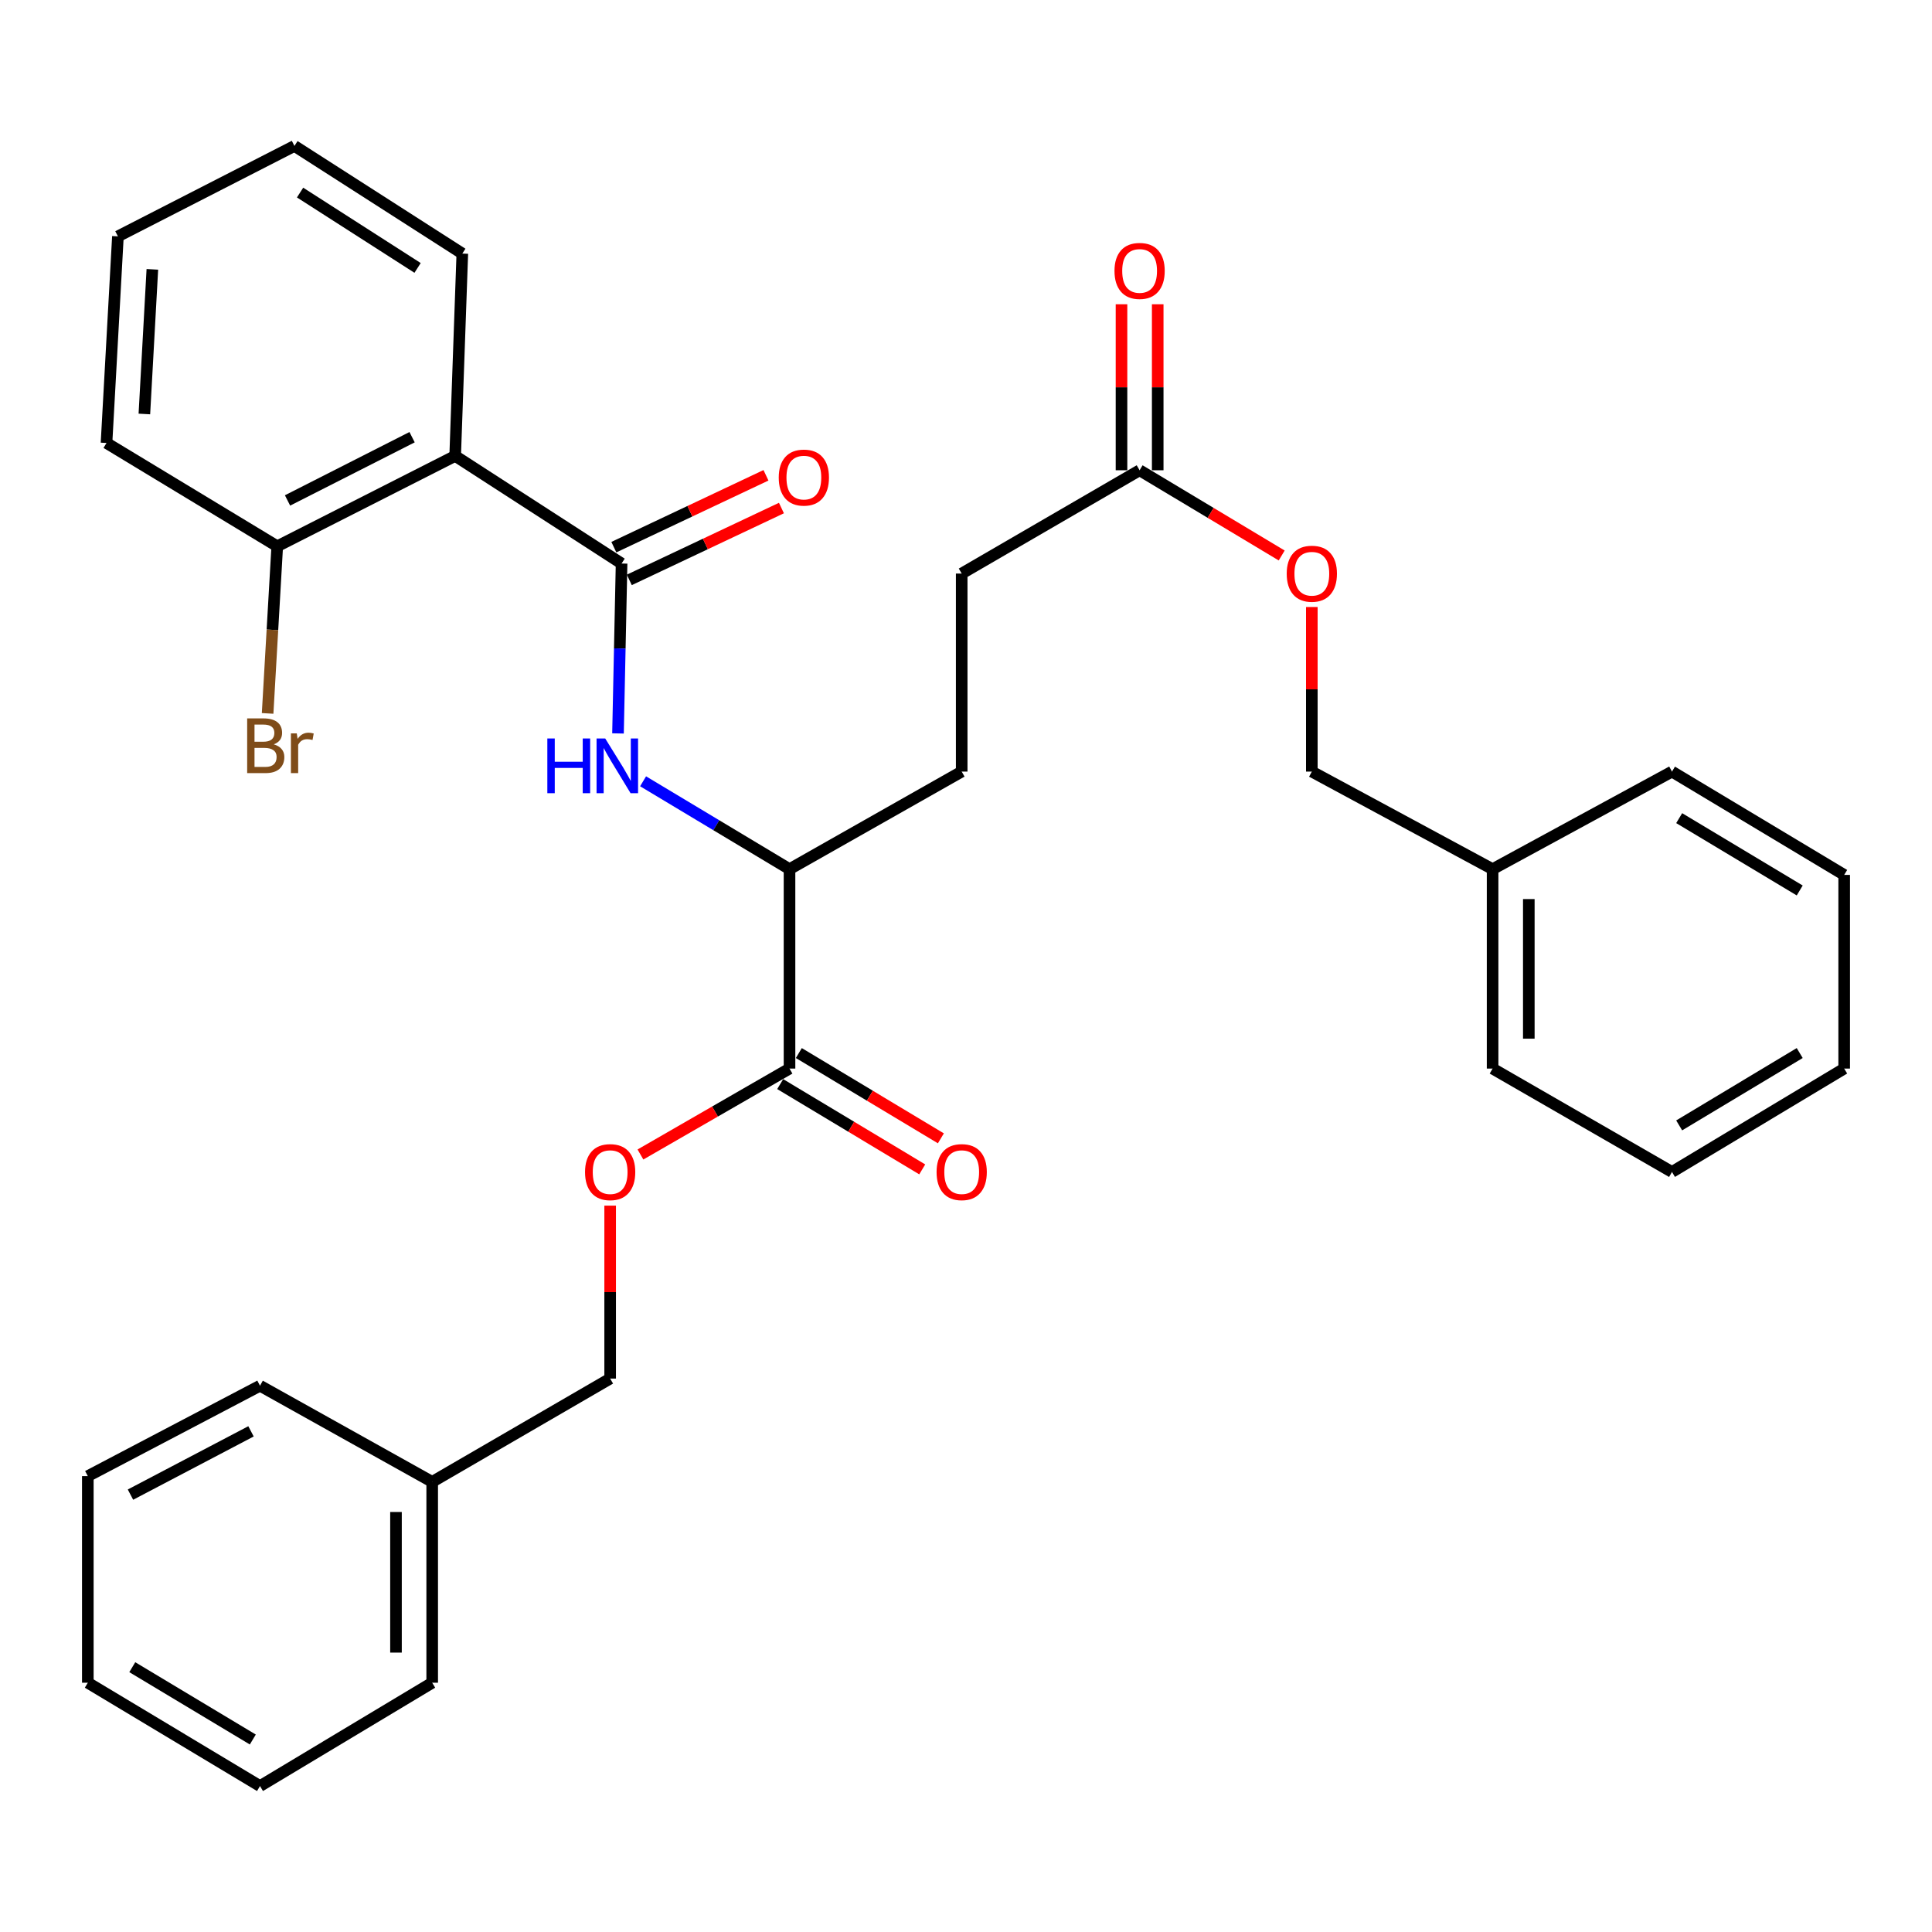 <?xml version='1.0' encoding='iso-8859-1'?>
<svg version='1.1' baseProfile='full'
              xmlns='http://www.w3.org/2000/svg'
                      xmlns:rdkit='http://www.rdkit.org/xml'
                      xmlns:xlink='http://www.w3.org/1999/xlink'
                  xml:space='preserve'
width='1000px' height='1000px' viewBox='0 0 1000 1000'>
<!-- END OF HEADER -->
<rect style='opacity:1.0;fill:#FFFFFF;stroke:none' width='1000' height='1000' x='0' y='0'> </rect>
<path class='bond-0' d='M 321.728,291.678 L 235.596,235.982' style='fill:none;fill-rule:evenodd;stroke:#000000;stroke-width:6px;stroke-linecap:butt;stroke-linejoin:miter;stroke-opacity:1' />
<path class='bond-1' d='M 321.728,291.678 L 320.801,335.648' style='fill:none;fill-rule:evenodd;stroke:#000000;stroke-width:6px;stroke-linecap:butt;stroke-linejoin:miter;stroke-opacity:1' />
<path class='bond-1' d='M 320.801,335.648 L 319.875,379.618' style='fill:none;fill-rule:evenodd;stroke:#0000FF;stroke-width:6px;stroke-linecap:butt;stroke-linejoin:miter;stroke-opacity:1' />
<path class='bond-7' d='M 325.731,300.151 L 365.1,281.555' style='fill:none;fill-rule:evenodd;stroke:#000000;stroke-width:6px;stroke-linecap:butt;stroke-linejoin:miter;stroke-opacity:1' />
<path class='bond-7' d='M 365.1,281.555 L 404.469,262.959' style='fill:none;fill-rule:evenodd;stroke:#FF0000;stroke-width:6px;stroke-linecap:butt;stroke-linejoin:miter;stroke-opacity:1' />
<path class='bond-7' d='M 317.726,283.204 L 357.095,264.608' style='fill:none;fill-rule:evenodd;stroke:#000000;stroke-width:6px;stroke-linecap:butt;stroke-linejoin:miter;stroke-opacity:1' />
<path class='bond-7' d='M 357.095,264.608 L 396.465,246.012' style='fill:none;fill-rule:evenodd;stroke:#FF0000;stroke-width:6px;stroke-linecap:butt;stroke-linejoin:miter;stroke-opacity:1' />
<path class='bond-6' d='M 235.596,235.982 L 143.498,282.754' style='fill:none;fill-rule:evenodd;stroke:#000000;stroke-width:6px;stroke-linecap:butt;stroke-linejoin:miter;stroke-opacity:1' />
<path class='bond-6' d='M 213.295,226.287 L 148.826,259.028' style='fill:none;fill-rule:evenodd;stroke:#000000;stroke-width:6px;stroke-linecap:butt;stroke-linejoin:miter;stroke-opacity:1' />
<path class='bond-16' d='M 235.596,235.982 L 239.293,131.253' style='fill:none;fill-rule:evenodd;stroke:#000000;stroke-width:6px;stroke-linecap:butt;stroke-linejoin:miter;stroke-opacity:1' />
<path class='bond-3' d='M 332.859,404.399 L 370.755,427.137' style='fill:none;fill-rule:evenodd;stroke:#0000FF;stroke-width:6px;stroke-linecap:butt;stroke-linejoin:miter;stroke-opacity:1' />
<path class='bond-3' d='M 370.755,427.137 L 408.652,449.874' style='fill:none;fill-rule:evenodd;stroke:#000000;stroke-width:6px;stroke-linecap:butt;stroke-linejoin:miter;stroke-opacity:1' />
<path class='bond-2' d='M 408.652,553.093 L 408.652,449.874' style='fill:none;fill-rule:evenodd;stroke:#000000;stroke-width:6px;stroke-linecap:butt;stroke-linejoin:miter;stroke-opacity:1' />
<path class='bond-5' d='M 408.652,553.093 L 370.072,575.329' style='fill:none;fill-rule:evenodd;stroke:#000000;stroke-width:6px;stroke-linecap:butt;stroke-linejoin:miter;stroke-opacity:1' />
<path class='bond-5' d='M 370.072,575.329 L 331.493,597.566' style='fill:none;fill-rule:evenodd;stroke:#FF0000;stroke-width:6px;stroke-linecap:butt;stroke-linejoin:miter;stroke-opacity:1' />
<path class='bond-8' d='M 403.828,561.127 L 440.588,583.199' style='fill:none;fill-rule:evenodd;stroke:#000000;stroke-width:6px;stroke-linecap:butt;stroke-linejoin:miter;stroke-opacity:1' />
<path class='bond-8' d='M 440.588,583.199 L 477.349,605.271' style='fill:none;fill-rule:evenodd;stroke:#FF0000;stroke-width:6px;stroke-linecap:butt;stroke-linejoin:miter;stroke-opacity:1' />
<path class='bond-8' d='M 413.475,545.059 L 450.236,567.131' style='fill:none;fill-rule:evenodd;stroke:#000000;stroke-width:6px;stroke-linecap:butt;stroke-linejoin:miter;stroke-opacity:1' />
<path class='bond-8' d='M 450.236,567.131 L 486.997,589.203' style='fill:none;fill-rule:evenodd;stroke:#FF0000;stroke-width:6px;stroke-linecap:butt;stroke-linejoin:miter;stroke-opacity:1' />
<path class='bond-11' d='M 408.652,449.874 L 497.772,399.374' style='fill:none;fill-rule:evenodd;stroke:#000000;stroke-width:6px;stroke-linecap:butt;stroke-linejoin:miter;stroke-opacity:1' />
<path class='bond-4' d='M 589.86,243.406 L 497.772,296.874' style='fill:none;fill-rule:evenodd;stroke:#000000;stroke-width:6px;stroke-linecap:butt;stroke-linejoin:miter;stroke-opacity:1' />
<path class='bond-9' d='M 599.231,243.406 L 599.231,200.446' style='fill:none;fill-rule:evenodd;stroke:#000000;stroke-width:6px;stroke-linecap:butt;stroke-linejoin:miter;stroke-opacity:1' />
<path class='bond-9' d='M 599.231,200.446 L 599.231,157.487' style='fill:none;fill-rule:evenodd;stroke:#FF0000;stroke-width:6px;stroke-linecap:butt;stroke-linejoin:miter;stroke-opacity:1' />
<path class='bond-9' d='M 580.488,243.406 L 580.488,200.446' style='fill:none;fill-rule:evenodd;stroke:#000000;stroke-width:6px;stroke-linecap:butt;stroke-linejoin:miter;stroke-opacity:1' />
<path class='bond-9' d='M 580.488,200.446 L 580.488,157.487' style='fill:none;fill-rule:evenodd;stroke:#FF0000;stroke-width:6px;stroke-linecap:butt;stroke-linejoin:miter;stroke-opacity:1' />
<path class='bond-10' d='M 589.86,243.406 L 626.631,265.462' style='fill:none;fill-rule:evenodd;stroke:#000000;stroke-width:6px;stroke-linecap:butt;stroke-linejoin:miter;stroke-opacity:1' />
<path class='bond-10' d='M 626.631,265.462 L 663.402,287.517' style='fill:none;fill-rule:evenodd;stroke:#FF0000;stroke-width:6px;stroke-linecap:butt;stroke-linejoin:miter;stroke-opacity:1' />
<path class='bond-13' d='M 315.814,624.036 L 315.814,668.793' style='fill:none;fill-rule:evenodd;stroke:#FF0000;stroke-width:6px;stroke-linecap:butt;stroke-linejoin:miter;stroke-opacity:1' />
<path class='bond-13' d='M 315.814,668.793 L 315.814,713.549' style='fill:none;fill-rule:evenodd;stroke:#000000;stroke-width:6px;stroke-linecap:butt;stroke-linejoin:miter;stroke-opacity:1' />
<path class='bond-14' d='M 143.498,282.754 L 141.008,326.007' style='fill:none;fill-rule:evenodd;stroke:#000000;stroke-width:6px;stroke-linecap:butt;stroke-linejoin:miter;stroke-opacity:1' />
<path class='bond-14' d='M 141.008,326.007 L 138.517,369.259' style='fill:none;fill-rule:evenodd;stroke:#7F4C19;stroke-width:6px;stroke-linecap:butt;stroke-linejoin:miter;stroke-opacity:1' />
<path class='bond-19' d='M 143.498,282.754 L 55.128,229.286' style='fill:none;fill-rule:evenodd;stroke:#000000;stroke-width:6px;stroke-linecap:butt;stroke-linejoin:miter;stroke-opacity:1' />
<path class='bond-15' d='M 679.001,314.196 L 679.001,356.785' style='fill:none;fill-rule:evenodd;stroke:#FF0000;stroke-width:6px;stroke-linecap:butt;stroke-linejoin:miter;stroke-opacity:1' />
<path class='bond-15' d='M 679.001,356.785 L 679.001,399.374' style='fill:none;fill-rule:evenodd;stroke:#000000;stroke-width:6px;stroke-linecap:butt;stroke-linejoin:miter;stroke-opacity:1' />
<path class='bond-12' d='M 497.772,399.374 L 497.772,296.874' style='fill:none;fill-rule:evenodd;stroke:#000000;stroke-width:6px;stroke-linecap:butt;stroke-linejoin:miter;stroke-opacity:1' />
<path class='bond-17' d='M 315.814,713.549 L 223.705,767.017' style='fill:none;fill-rule:evenodd;stroke:#000000;stroke-width:6px;stroke-linecap:butt;stroke-linejoin:miter;stroke-opacity:1' />
<path class='bond-18' d='M 679.001,399.374 L 772.567,449.874' style='fill:none;fill-rule:evenodd;stroke:#000000;stroke-width:6px;stroke-linecap:butt;stroke-linejoin:miter;stroke-opacity:1' />
<path class='bond-24' d='M 239.293,131.253 L 152.401,75.536' style='fill:none;fill-rule:evenodd;stroke:#000000;stroke-width:6px;stroke-linecap:butt;stroke-linejoin:miter;stroke-opacity:1' />
<path class='bond-24' d='M 216.142,138.673 L 155.318,99.671' style='fill:none;fill-rule:evenodd;stroke:#000000;stroke-width:6px;stroke-linecap:butt;stroke-linejoin:miter;stroke-opacity:1' />
<path class='bond-21' d='M 223.705,767.017 L 223.705,870.975' style='fill:none;fill-rule:evenodd;stroke:#000000;stroke-width:6px;stroke-linecap:butt;stroke-linejoin:miter;stroke-opacity:1' />
<path class='bond-21' d='M 204.963,782.611 L 204.963,855.381' style='fill:none;fill-rule:evenodd;stroke:#000000;stroke-width:6px;stroke-linecap:butt;stroke-linejoin:miter;stroke-opacity:1' />
<path class='bond-23' d='M 223.705,767.017 L 134.575,717.246' style='fill:none;fill-rule:evenodd;stroke:#000000;stroke-width:6px;stroke-linecap:butt;stroke-linejoin:miter;stroke-opacity:1' />
<path class='bond-20' d='M 772.567,449.874 L 772.567,553.093' style='fill:none;fill-rule:evenodd;stroke:#000000;stroke-width:6px;stroke-linecap:butt;stroke-linejoin:miter;stroke-opacity:1' />
<path class='bond-20' d='M 791.309,465.357 L 791.309,537.61' style='fill:none;fill-rule:evenodd;stroke:#000000;stroke-width:6px;stroke-linecap:butt;stroke-linejoin:miter;stroke-opacity:1' />
<path class='bond-22' d='M 772.567,449.874 L 865.415,399.374' style='fill:none;fill-rule:evenodd;stroke:#000000;stroke-width:6px;stroke-linecap:butt;stroke-linejoin:miter;stroke-opacity:1' />
<path class='bond-32' d='M 55.128,229.286 L 61.032,122.34' style='fill:none;fill-rule:evenodd;stroke:#000000;stroke-width:6px;stroke-linecap:butt;stroke-linejoin:miter;stroke-opacity:1' />
<path class='bond-32' d='M 74.727,214.278 L 78.86,139.415' style='fill:none;fill-rule:evenodd;stroke:#000000;stroke-width:6px;stroke-linecap:butt;stroke-linejoin:miter;stroke-opacity:1' />
<path class='bond-29' d='M 772.567,553.093 L 865.415,606.603' style='fill:none;fill-rule:evenodd;stroke:#000000;stroke-width:6px;stroke-linecap:butt;stroke-linejoin:miter;stroke-opacity:1' />
<path class='bond-28' d='M 223.705,870.975 L 134.575,924.464' style='fill:none;fill-rule:evenodd;stroke:#000000;stroke-width:6px;stroke-linecap:butt;stroke-linejoin:miter;stroke-opacity:1' />
<path class='bond-26' d='M 865.415,399.374 L 954.545,452.852' style='fill:none;fill-rule:evenodd;stroke:#000000;stroke-width:6px;stroke-linecap:butt;stroke-linejoin:miter;stroke-opacity:1' />
<path class='bond-26' d='M 869.142,423.467 L 931.533,460.902' style='fill:none;fill-rule:evenodd;stroke:#000000;stroke-width:6px;stroke-linecap:butt;stroke-linejoin:miter;stroke-opacity:1' />
<path class='bond-27' d='M 134.575,717.246 L 45.455,764.039' style='fill:none;fill-rule:evenodd;stroke:#000000;stroke-width:6px;stroke-linecap:butt;stroke-linejoin:miter;stroke-opacity:1' />
<path class='bond-27' d='M 129.92,740.859 L 67.535,773.614' style='fill:none;fill-rule:evenodd;stroke:#000000;stroke-width:6px;stroke-linecap:butt;stroke-linejoin:miter;stroke-opacity:1' />
<path class='bond-25' d='M 152.401,75.536 L 61.032,122.34' style='fill:none;fill-rule:evenodd;stroke:#000000;stroke-width:6px;stroke-linecap:butt;stroke-linejoin:miter;stroke-opacity:1' />
<path class='bond-31' d='M 954.545,452.852 L 954.545,553.093' style='fill:none;fill-rule:evenodd;stroke:#000000;stroke-width:6px;stroke-linecap:butt;stroke-linejoin:miter;stroke-opacity:1' />
<path class='bond-30' d='M 45.455,764.039 L 45.455,870.975' style='fill:none;fill-rule:evenodd;stroke:#000000;stroke-width:6px;stroke-linecap:butt;stroke-linejoin:miter;stroke-opacity:1' />
<path class='bond-33' d='M 134.575,924.464 L 45.455,870.975' style='fill:none;fill-rule:evenodd;stroke:#000000;stroke-width:6px;stroke-linecap:butt;stroke-linejoin:miter;stroke-opacity:1' />
<path class='bond-33' d='M 130.852,900.37 L 68.468,862.928' style='fill:none;fill-rule:evenodd;stroke:#000000;stroke-width:6px;stroke-linecap:butt;stroke-linejoin:miter;stroke-opacity:1' />
<path class='bond-34' d='M 865.415,606.603 L 954.545,553.093' style='fill:none;fill-rule:evenodd;stroke:#000000;stroke-width:6px;stroke-linecap:butt;stroke-linejoin:miter;stroke-opacity:1' />
<path class='bond-34' d='M 869.137,582.507 L 931.529,545.051' style='fill:none;fill-rule:evenodd;stroke:#000000;stroke-width:6px;stroke-linecap:butt;stroke-linejoin:miter;stroke-opacity:1' />
<path  class='atom-2' d='M 283.301 382.236
L 287.141 382.236
L 287.141 394.276
L 301.621 394.276
L 301.621 382.236
L 305.461 382.236
L 305.461 410.556
L 301.621 410.556
L 301.621 397.476
L 287.141 397.476
L 287.141 410.556
L 283.301 410.556
L 283.301 382.236
' fill='#0000FF'/>
<path  class='atom-2' d='M 313.261 382.236
L 322.541 397.236
Q 323.461 398.716, 324.941 401.396
Q 326.421 404.076, 326.501 404.236
L 326.501 382.236
L 330.261 382.236
L 330.261 410.556
L 326.381 410.556
L 316.421 394.156
Q 315.261 392.236, 314.021 390.036
Q 312.821 387.836, 312.461 387.156
L 312.461 410.556
L 308.781 410.556
L 308.781 382.236
L 313.261 382.236
' fill='#0000FF'/>
<path  class='atom-6' d='M 302.814 606.683
Q 302.814 599.883, 306.174 596.083
Q 309.534 592.283, 315.814 592.283
Q 322.094 592.283, 325.454 596.083
Q 328.814 599.883, 328.814 606.683
Q 328.814 613.563, 325.414 617.483
Q 322.014 621.363, 315.814 621.363
Q 309.574 621.363, 306.174 617.483
Q 302.814 613.603, 302.814 606.683
M 315.814 618.163
Q 320.134 618.163, 322.454 615.283
Q 324.814 612.363, 324.814 606.683
Q 324.814 601.123, 322.454 598.323
Q 320.134 595.483, 315.814 595.483
Q 311.494 595.483, 309.134 598.283
Q 306.814 601.083, 306.814 606.683
Q 306.814 612.403, 309.134 615.283
Q 311.494 618.163, 315.814 618.163
' fill='#FF0000'/>
<path  class='atom-8' d='M 403.076 247.193
Q 403.076 240.393, 406.436 236.593
Q 409.796 232.793, 416.076 232.793
Q 422.356 232.793, 425.716 236.593
Q 429.076 240.393, 429.076 247.193
Q 429.076 254.073, 425.676 257.993
Q 422.276 261.873, 416.076 261.873
Q 409.836 261.873, 406.436 257.993
Q 403.076 254.113, 403.076 247.193
M 416.076 258.673
Q 420.396 258.673, 422.716 255.793
Q 425.076 252.873, 425.076 247.193
Q 425.076 241.633, 422.716 238.833
Q 420.396 235.993, 416.076 235.993
Q 411.756 235.993, 409.396 238.793
Q 407.076 241.593, 407.076 247.193
Q 407.076 252.913, 409.396 255.793
Q 411.756 258.673, 416.076 258.673
' fill='#FF0000'/>
<path  class='atom-9' d='M 484.772 606.683
Q 484.772 599.883, 488.132 596.083
Q 491.492 592.283, 497.772 592.283
Q 504.052 592.283, 507.412 596.083
Q 510.772 599.883, 510.772 606.683
Q 510.772 613.563, 507.372 617.483
Q 503.972 621.363, 497.772 621.363
Q 491.532 621.363, 488.132 617.483
Q 484.772 613.603, 484.772 606.683
M 497.772 618.163
Q 502.092 618.163, 504.412 615.283
Q 506.772 612.363, 506.772 606.683
Q 506.772 601.123, 504.412 598.323
Q 502.092 595.483, 497.772 595.483
Q 493.452 595.483, 491.092 598.283
Q 488.772 601.083, 488.772 606.683
Q 488.772 612.403, 491.092 615.283
Q 493.452 618.163, 497.772 618.163
' fill='#FF0000'/>
<path  class='atom-10' d='M 576.86 140.225
Q 576.86 133.425, 580.22 129.625
Q 583.58 125.825, 589.86 125.825
Q 596.14 125.825, 599.5 129.625
Q 602.86 133.425, 602.86 140.225
Q 602.86 147.105, 599.46 151.025
Q 596.06 154.905, 589.86 154.905
Q 583.62 154.905, 580.22 151.025
Q 576.86 147.145, 576.86 140.225
M 589.86 151.705
Q 594.18 151.705, 596.5 148.825
Q 598.86 145.905, 598.86 140.225
Q 598.86 134.665, 596.5 131.865
Q 594.18 129.025, 589.86 129.025
Q 585.54 129.025, 583.18 131.825
Q 580.86 134.625, 580.86 140.225
Q 580.86 145.945, 583.18 148.825
Q 585.54 151.705, 589.86 151.705
' fill='#FF0000'/>
<path  class='atom-11' d='M 666.001 296.954
Q 666.001 290.154, 669.361 286.354
Q 672.721 282.554, 679.001 282.554
Q 685.281 282.554, 688.641 286.354
Q 692.001 290.154, 692.001 296.954
Q 692.001 303.834, 688.601 307.754
Q 685.201 311.634, 679.001 311.634
Q 672.761 311.634, 669.361 307.754
Q 666.001 303.874, 666.001 296.954
M 679.001 308.434
Q 683.321 308.434, 685.641 305.554
Q 688.001 302.634, 688.001 296.954
Q 688.001 291.394, 685.641 288.594
Q 683.321 285.754, 679.001 285.754
Q 674.681 285.754, 672.321 288.554
Q 670.001 291.354, 670.001 296.954
Q 670.001 302.674, 672.321 305.554
Q 674.681 308.434, 679.001 308.434
' fill='#FF0000'/>
<path  class='atom-15' d='M 141.693 385.284
Q 144.413 386.044, 145.773 387.724
Q 147.173 389.364, 147.173 391.804
Q 147.173 395.724, 144.653 397.964
Q 142.173 400.164, 137.453 400.164
L 127.933 400.164
L 127.933 371.844
L 136.293 371.844
Q 141.133 371.844, 143.573 373.804
Q 146.013 375.764, 146.013 379.364
Q 146.013 383.644, 141.693 385.284
M 131.733 375.044
L 131.733 383.924
L 136.293 383.924
Q 139.093 383.924, 140.533 382.804
Q 142.013 381.644, 142.013 379.364
Q 142.013 375.044, 136.293 375.044
L 131.733 375.044
M 137.453 396.964
Q 140.213 396.964, 141.693 395.644
Q 143.173 394.324, 143.173 391.804
Q 143.173 389.484, 141.533 388.324
Q 139.933 387.124, 136.853 387.124
L 131.733 387.124
L 131.733 396.964
L 137.453 396.964
' fill='#7F4C19'/>
<path  class='atom-15' d='M 153.613 379.604
L 154.053 382.444
Q 156.213 379.244, 159.733 379.244
Q 160.853 379.244, 162.373 379.644
L 161.773 383.004
Q 160.053 382.604, 159.093 382.604
Q 157.413 382.604, 156.293 383.284
Q 155.213 383.924, 154.333 385.484
L 154.333 400.164
L 150.573 400.164
L 150.573 379.604
L 153.613 379.604
' fill='#7F4C19'/>
</svg>
